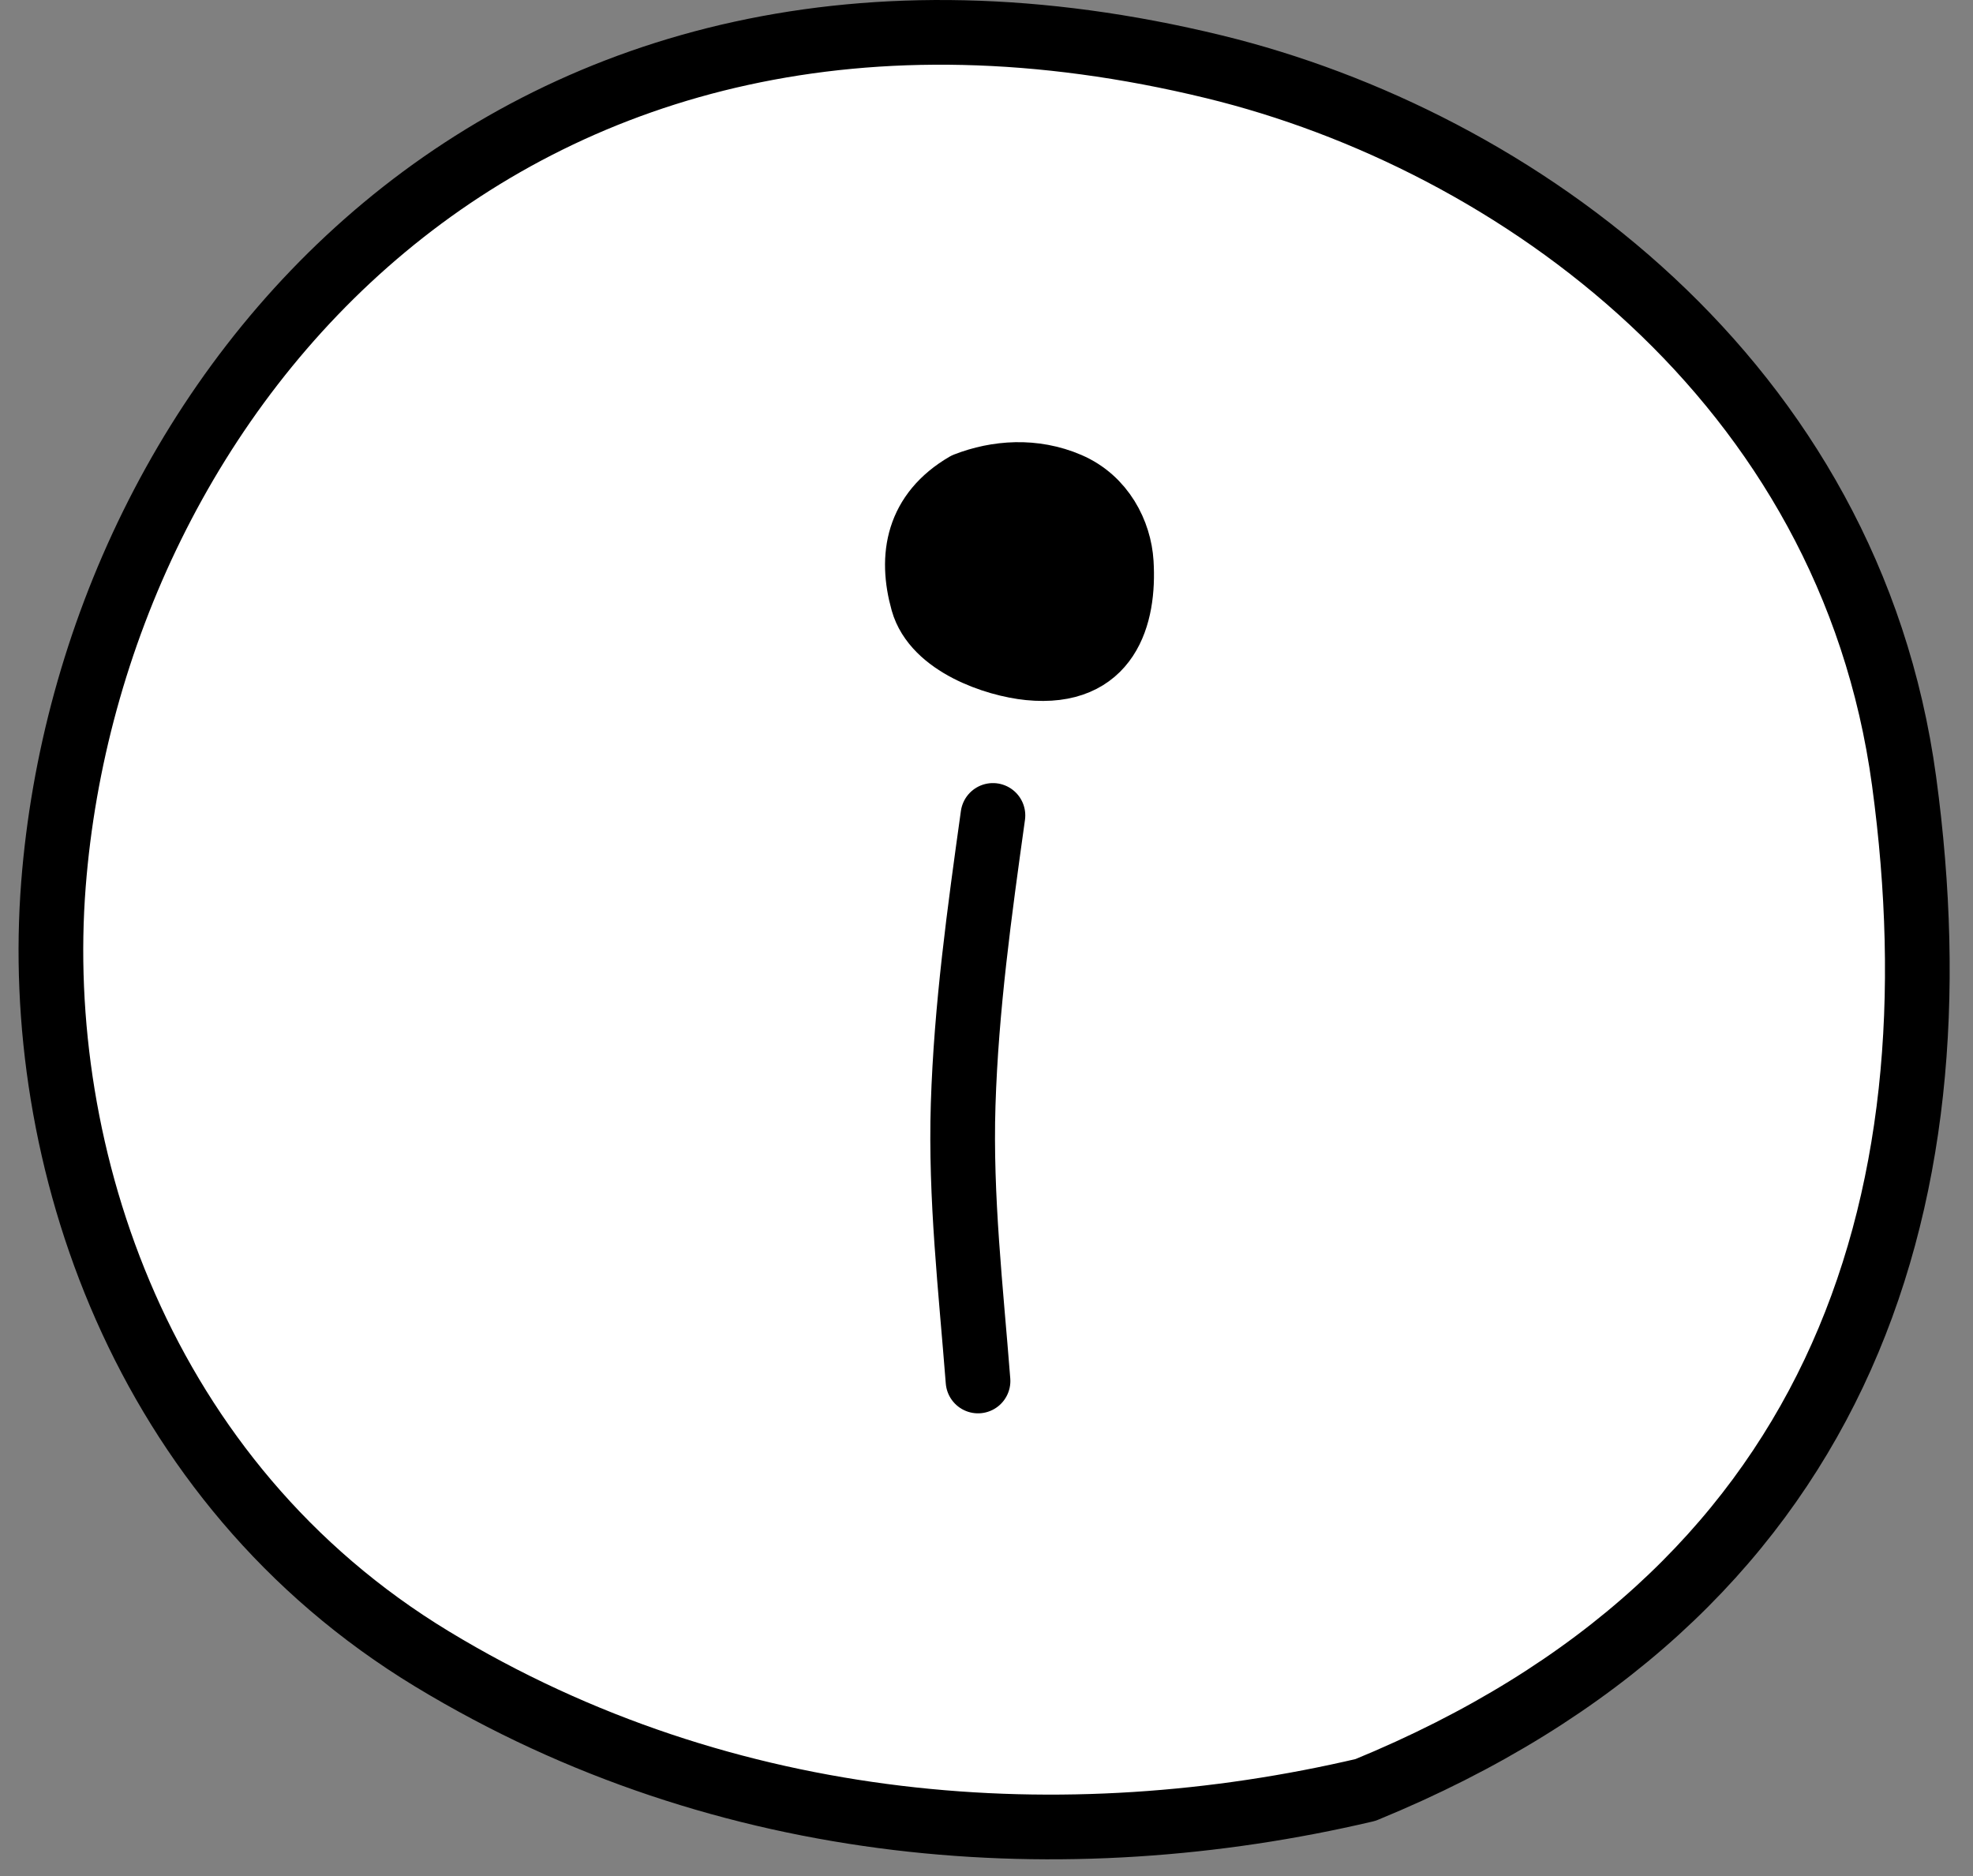 <svg width="61" height="58" viewBox="0 0 61 58" fill="none" xmlns="http://www.w3.org/2000/svg">
<rect x="0" y="0" width="61" height="58" fill="#808080" stroke="none"/>
<path d="M37.532 2.064C46.87 4.337 57.192 11.762 58.87 24.154C60.661 37.37 56.832 49.344 42.217 55.339C32.984 57.508 22.483 56.822 13.358 51.289C4.353 45.829 0.998 35.719 1.653 27.337C2.839 12.166 15.795 -3.227 37.532 2.064Z" fill="white" stroke="black" stroke-width="2" stroke-linecap="round" stroke-linejoin="round"/>
<path d="M30.238 42.695C30.016 39.845 29.688 37.019 29.778 34.154C29.873 31.146 30.284 28.184 30.699 25.21" stroke="black" stroke-width="2" stroke-linecap="round" stroke-linejoin="round"/>
<path d="M31.818 20.649C30.774 20.545 28.902 19.919 28.532 18.605C28.139 17.204 28.371 15.853 29.859 14.984C30.823 14.609 31.968 14.524 33.038 14.984C34.094 15.437 34.61 16.478 34.666 17.394C34.768 19.051 34.246 20.891 31.818 20.649Z" fill="black" stroke="black" stroke-width="2" stroke-linecap="round" stroke-linejoin="round"/>
</svg>
